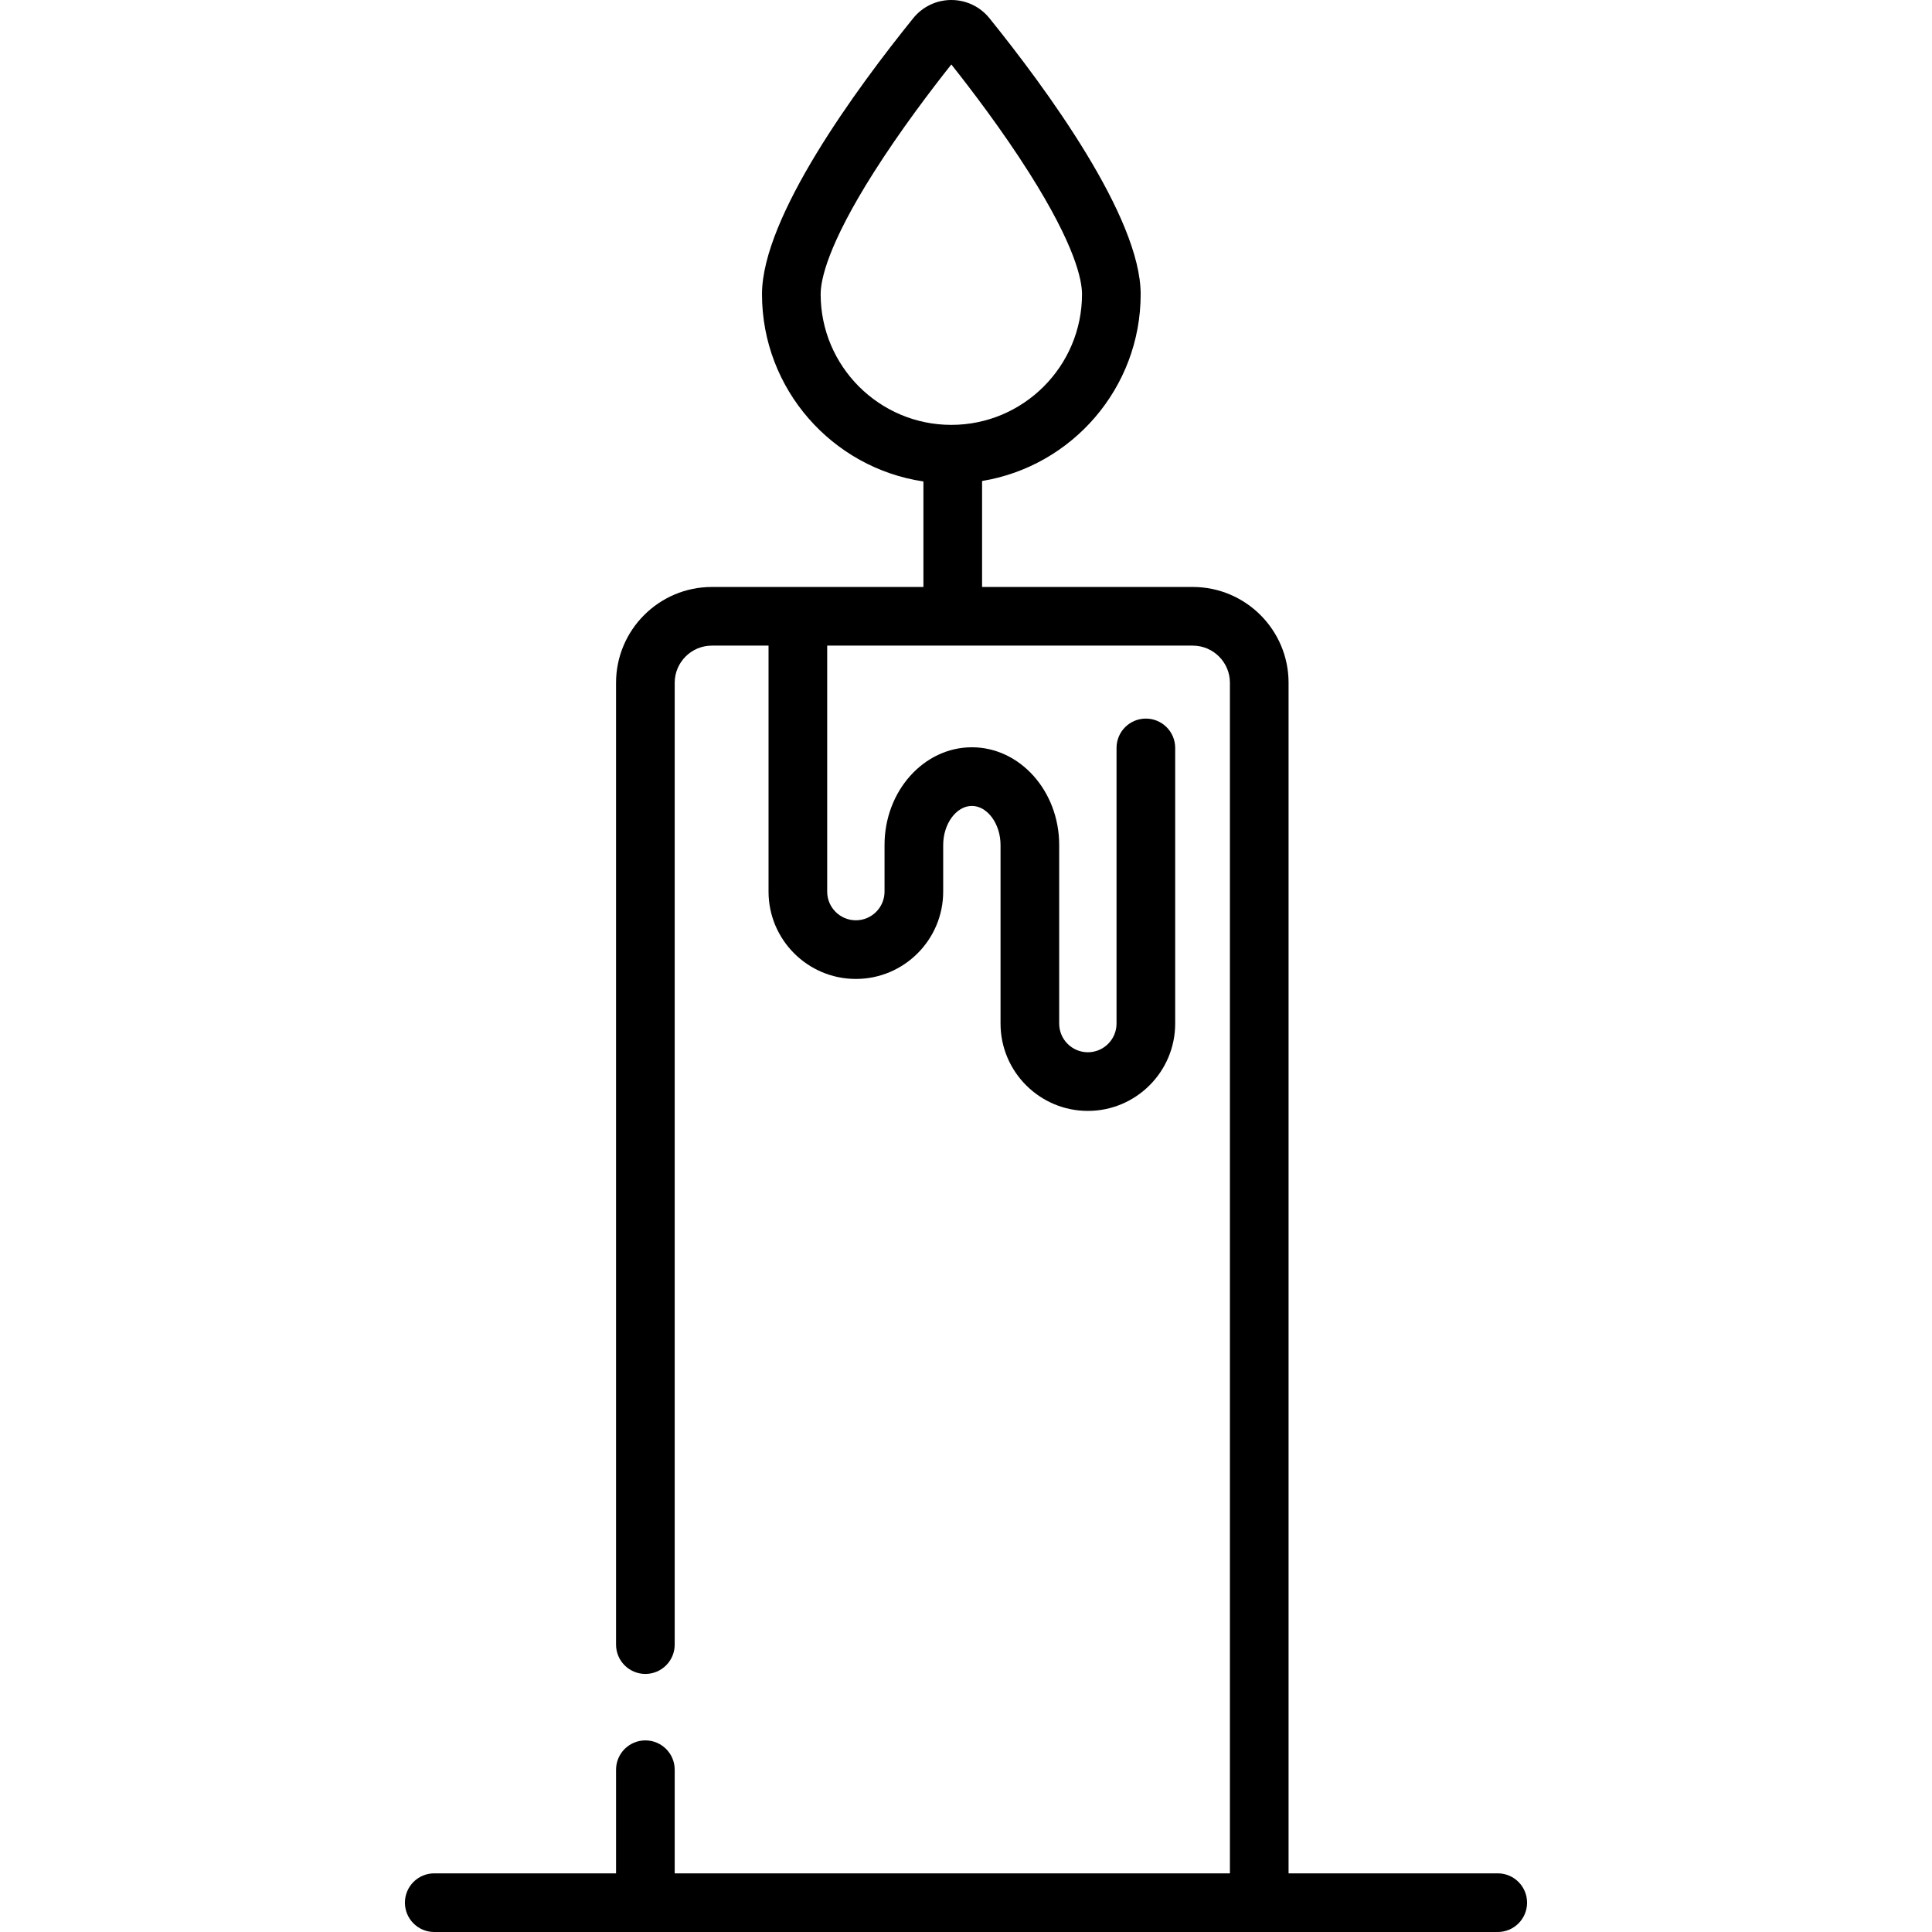 <?xml version="1.0" encoding="iso-8859-1"?>
<!-- Generator: Adobe Illustrator 19.0.0, SVG Export Plug-In . SVG Version: 6.00 Build 0)  -->
<svg version="1.1" id="Capa_1" xmlns="http://www.w3.org/2000/svg" xmlns:xlink="http://www.w3.org/1999/xlink" x="0px" y="0px"
	 viewBox="0 0 511.999 511.999" style="enable-background:new 0 0 511.999 511.999;" xml:space="preserve">
<g>
	<g>
		<path d="M396.919,496.457h-55.436V180.94c0-13.999-11.388-25.386-25.386-25.386H260.26v-28.086
			c23.804-3.905,42.028-24.612,42.028-49.504c0-20.444-25.107-54.596-40.074-73.135C259.735,1.76,256.054,0,252.112,0
			c-3.941,0-7.623,1.76-10.102,4.83c-14.966,18.538-40.073,52.689-40.073,73.134c0,25.154,18.607,46.039,42.779,49.627v27.963
			h-56.07c-13.998,0-25.386,11.388-25.386,25.386v254.896c0,4.292,3.479,7.771,7.771,7.771s7.771-3.479,7.771-7.771V180.94
			c0-5.428,4.416-9.844,9.844-9.844h15.025v65.193c0,12.76,10.381,23.141,23.142,23.141c12.76,0,23.141-10.381,23.141-23.141
			v-12.348c0-5.617,3.48-10.362,7.599-10.362c4.119,0,7.599,4.745,7.599,10.362v47.319c0,12.76,10.381,23.141,23.141,23.141
			s23.142-10.381,23.142-23.141v-73.056c0-4.292-3.479-7.771-7.771-7.771s-7.771,3.479-7.771,7.771v73.056
			c0,4.189-3.409,7.598-7.599,7.598s-7.598-3.409-7.598-7.598v-47.319c0-14.284-10.381-25.905-23.142-25.905
			c-12.76,0-23.142,11.621-23.142,25.905v12.348c0,4.189-3.409,7.598-7.598,7.598c-4.19,0-7.599-3.409-7.599-7.598v-65.193h96.883
			c5.428,0,9.844,4.416,9.844,9.844v315.517H178.803v-27.464c0-4.292-3.479-7.771-7.771-7.771s-7.771,3.479-7.771,7.771v27.464
			h-48.182c-4.292,0-7.771,3.479-7.771,7.771s3.479,7.771,7.771,7.771h55.954h162.68h63.207c4.292,0,7.771-3.479,7.771-7.771
			S401.211,496.457,396.919,496.457z M217.48,77.964c0-3.749,1.818-12.911,13.992-32.148c7.149-11.295,15.383-22.109,20.64-28.734
			c5.257,6.625,13.492,17.44,20.64,28.734c12.175,19.237,13.992,28.399,13.992,32.148c0,19.096-15.536,34.633-34.632,34.633
			S217.48,97.06,217.48,77.964z"/>
	</g>
</g>
<g>
</g>
<g>
</g>
<g>
</g>
<g>
</g>
<g>
</g>
<g>
</g>
<g>
</g>
<g>
</g>
<g>
</g>
<g>
</g>
<g>
</g>
<g>
</g>
<g>
</g>
<g>
</g>
<g>
</g>
</svg>
